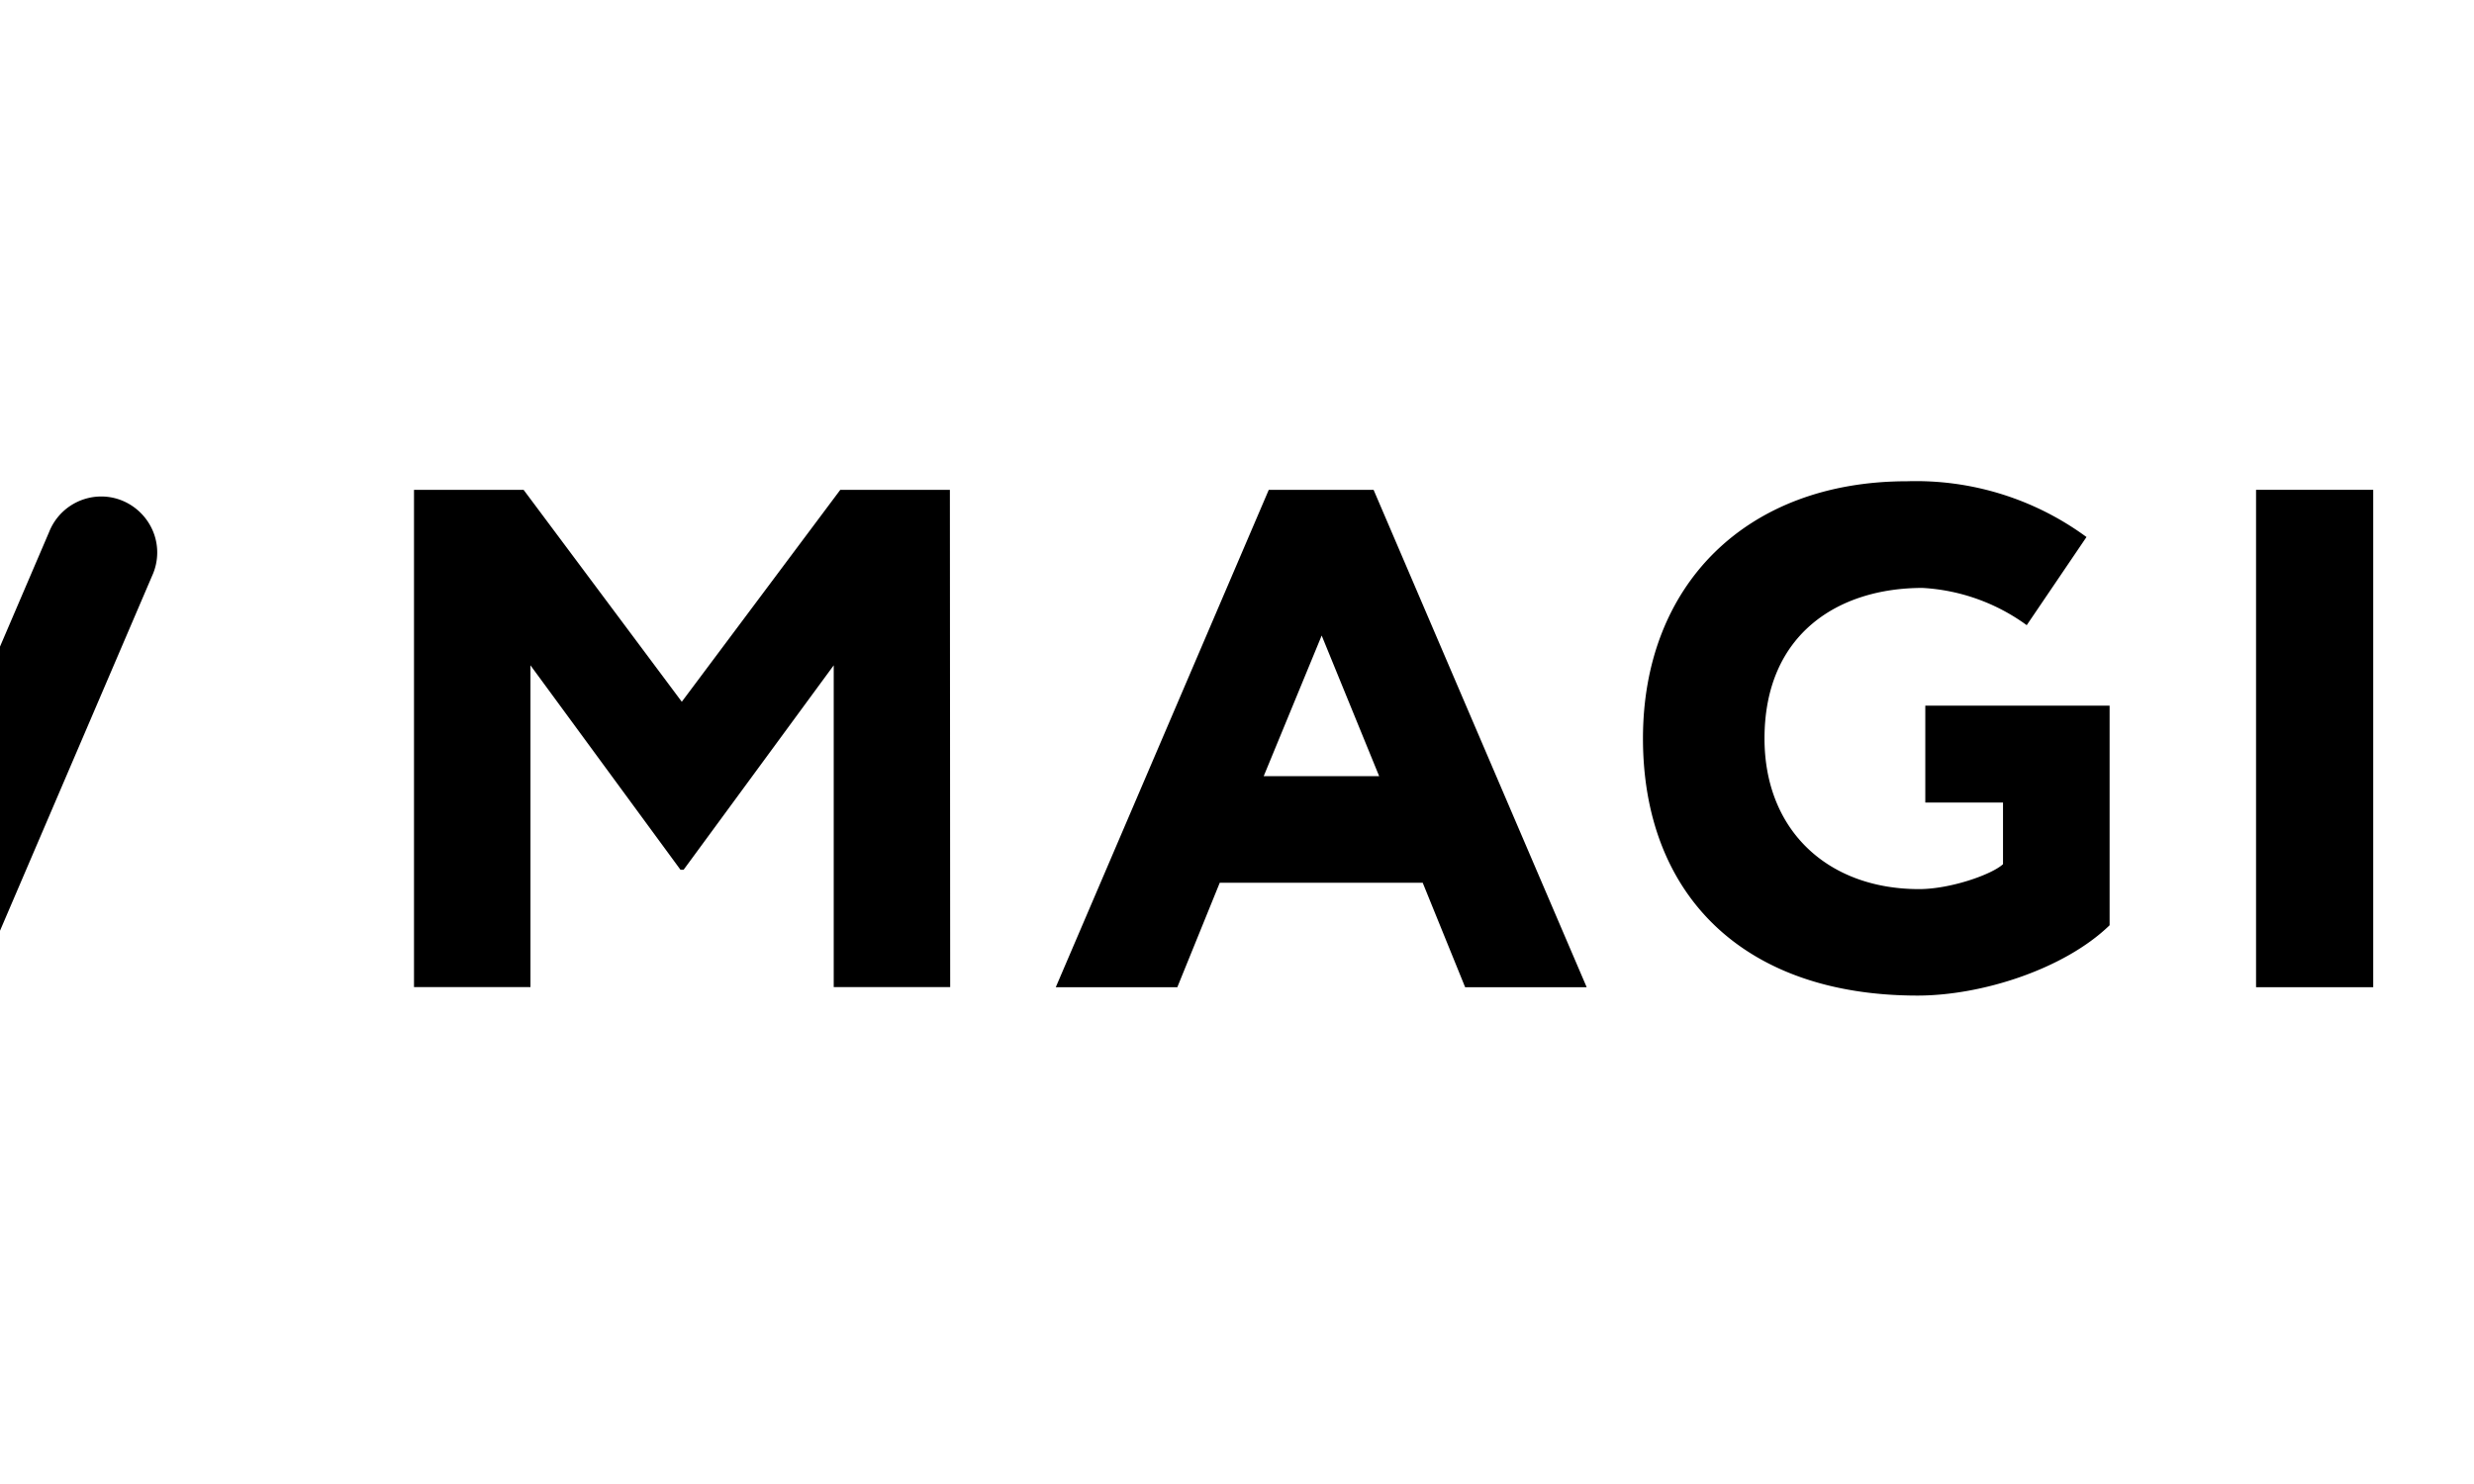 <svg preserveAspectRatio="xMidYMid slice" width="600" height="360" xmlns="http://www.w3.org/2000/svg" viewBox="0 0 351 149" fill-rule="evenodd" clip-rule="evenodd" stroke-linejoin="round" stroke-miterlimit="2"><path d="M334.4 73.65l17.13 25.47h-13.82l-10.95-16.77-10.96 16.77h-13.82l17.13-25.47-16.39-24.47h13.82l10.22 16.05 10.22-16.05h13.82l-16.4 24.47z" fill-rule="nonzero"/><path d="M277.79 49.18h11.76v49.94h-11.76z"/><path d="M244.59 70.85v9.73h7.8v6.19c-1.18 1.07-5.33 2.5-8.42 2.5-9.19 0-15.52-5.92-15.52-15.12 0-10.49 7.4-15.12 15.86-15.12a19.605 19.605 0 0110.46 3.74l6-8.85a28.912 28.912 0 00-18-5.6c-16.18 0-26.52 10.44-26.52 25.82 0 15.55 9.92 25.82 27.57 25.82 6.4 0 14.71-2.64 19.27-7.06V70.85h-18.5zM178.18 77.93h11.59L184 63.81l-5.82 14.12zm.51-28.75h10.52l21.39 49.94h-12.2l-4.26-10.49h-20.37l-4.26 10.49h-12.2l21.38-49.94zM146.71 99.11h-11.69V66.8l-15.07 20.53h-.31L104.58 66.8v32.31H92.89V49.18h11l15.88 21.28 15.91-21.28h11l.03 49.93zM5.62 91.49C2.54 91.486.007 88.95.007 85.87c0-.76.154-1.512.453-2.21l10-23.38a5.626 5.626 0 015.028-3.108c3.083 0 5.62 2.536 5.62 5.62 0 .654-.115 1.303-.338 1.918l-10 23.33a5.63 5.63 0 01-5.15 3.45zM21.63 104.04c-3.08-.004-5.613-2.54-5.613-5.62 0-.76.154-1.512.453-2.21L37.39 47.4a5.63 5.63 0 015.225-3.55c3.083 0 5.62 2.537 5.62 5.62 0 .812-.176 1.613-.515 2.35l-20.95 48.85a5.629 5.629 0 01-5.14 3.37zM45.66 98.04c-3.08-.004-5.613-2.54-5.613-5.62 0-.76.154-1.512.453-2.21L56.27 53.4a5.63 5.63 0 015.225-3.55c3.083 0 5.62 2.537 5.62 5.62 0 .812-.176 1.613-.515 2.35L50.82 94.65a5.629 5.629 0 01-5.16 3.39z" fill-rule="nonzero"/></svg>